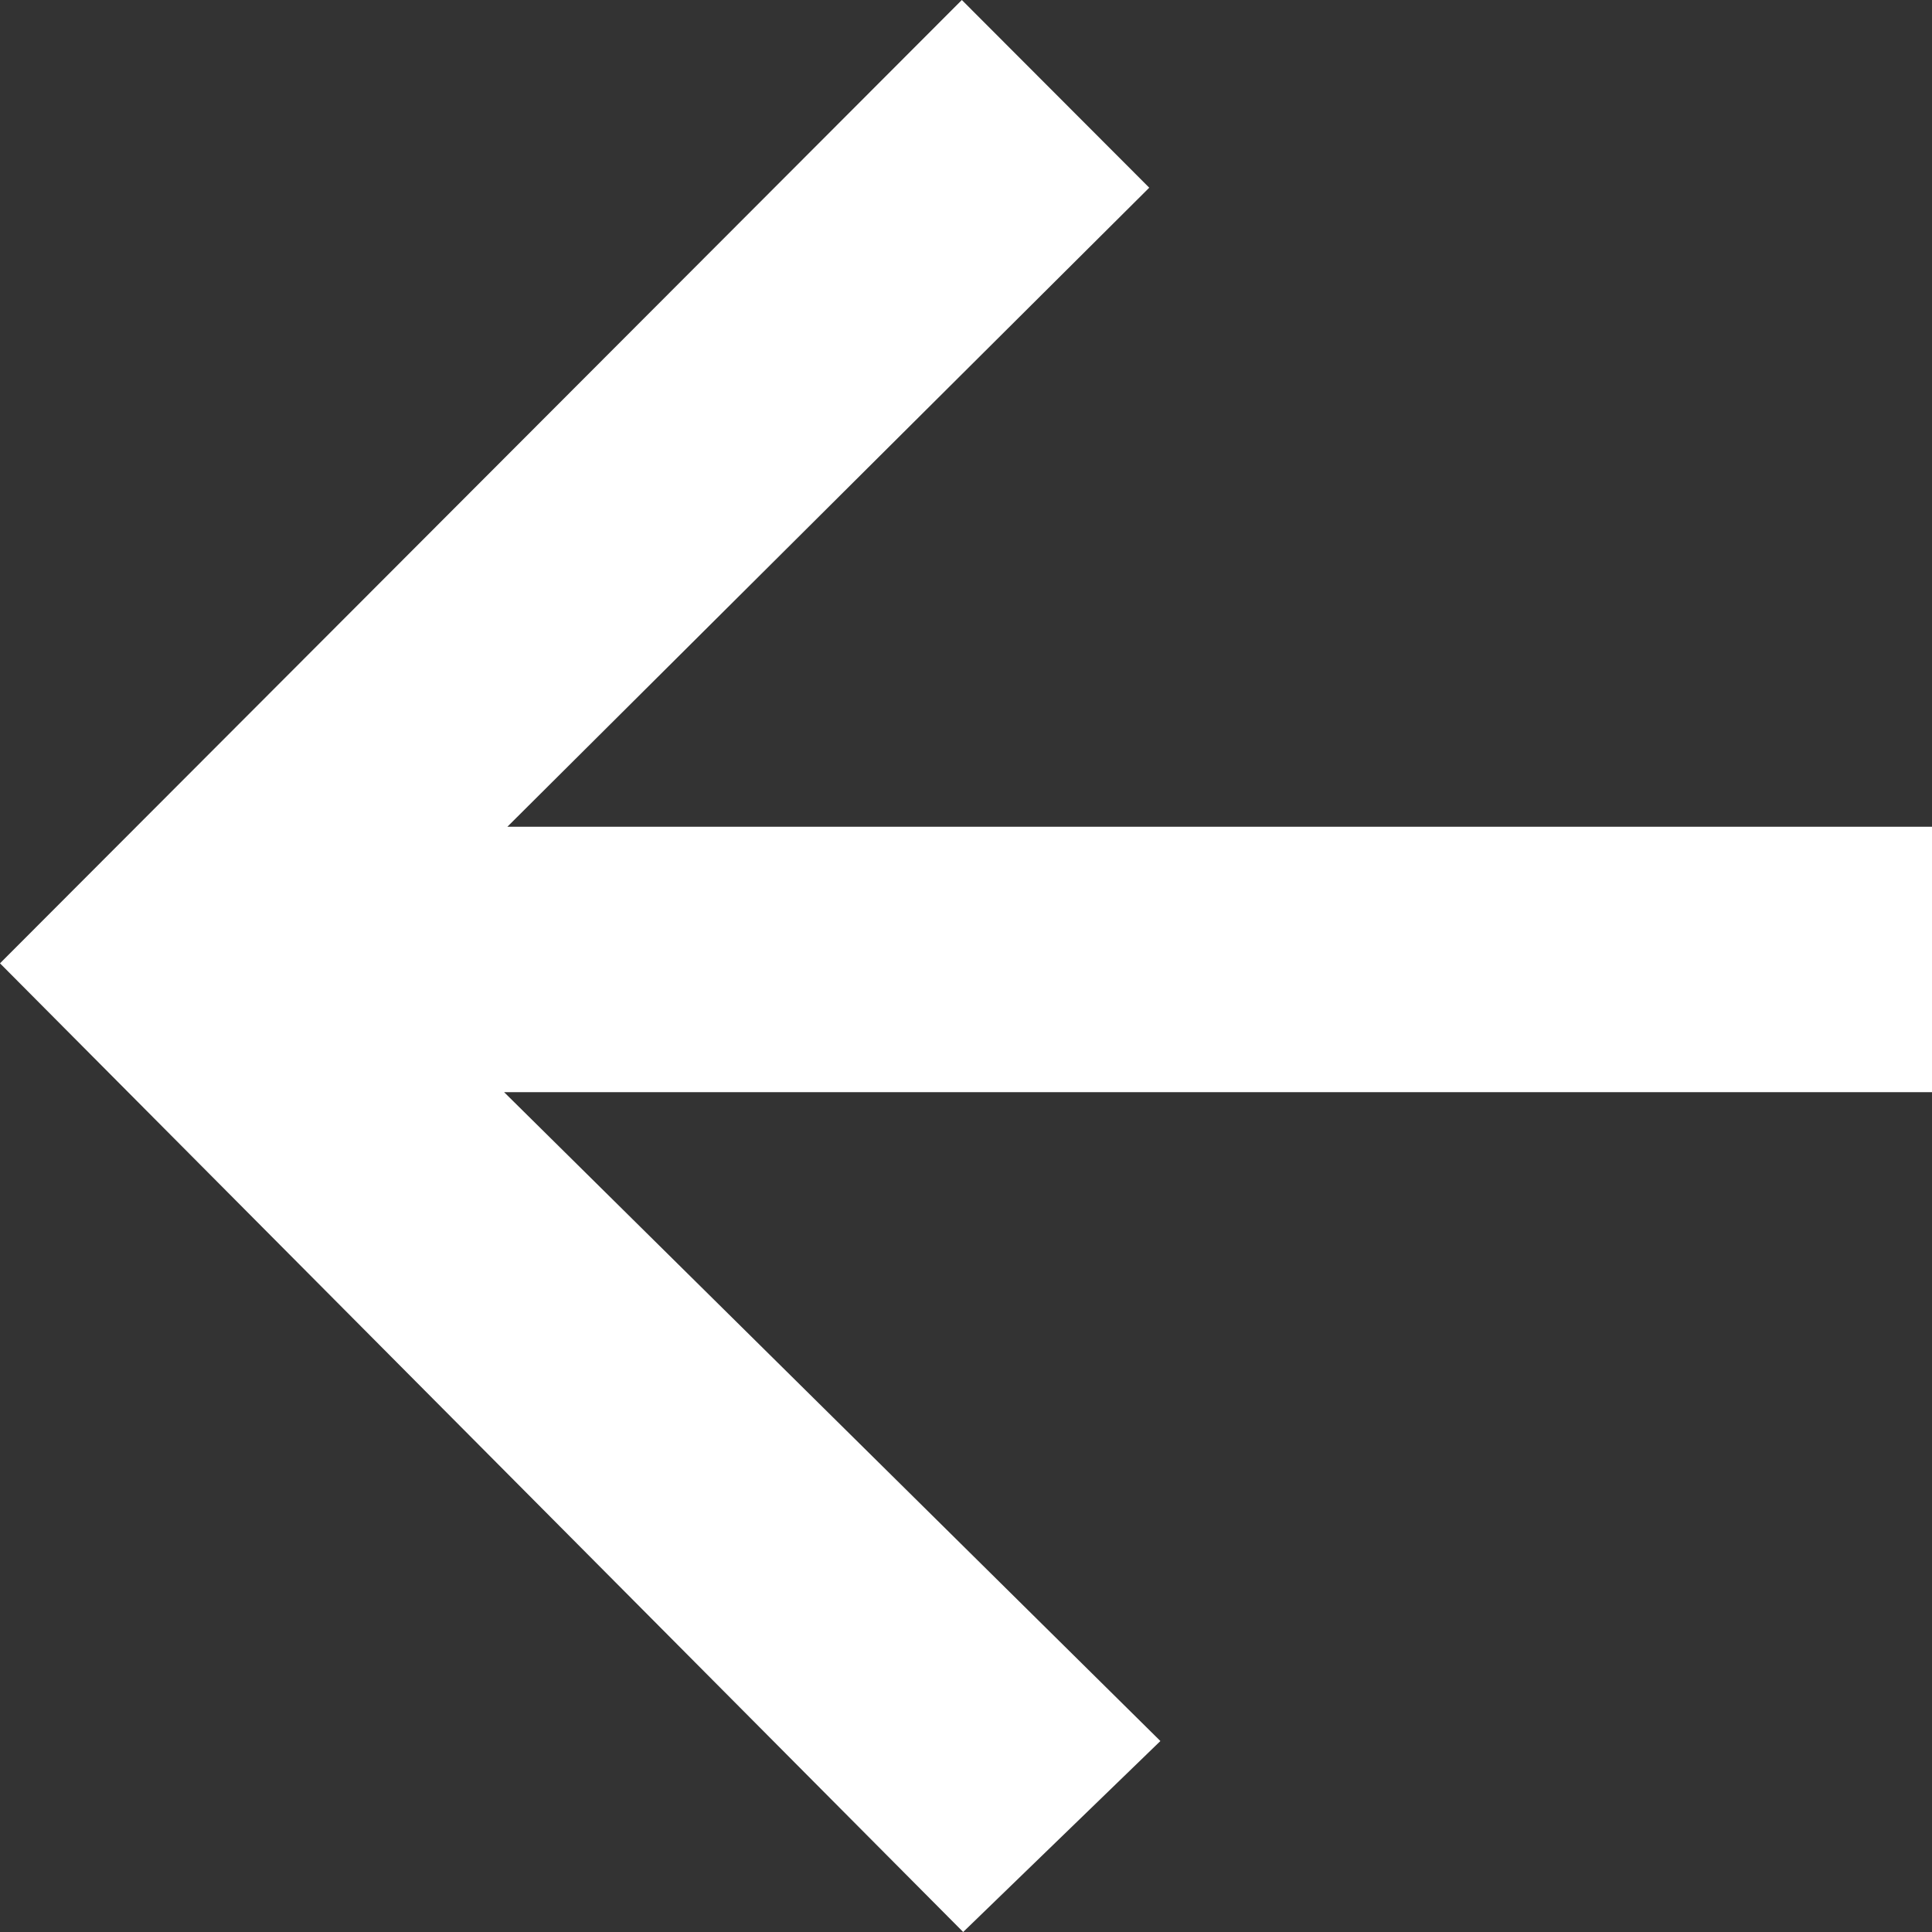 <svg xmlns="http://www.w3.org/2000/svg" width="13" height="13" viewBox="0 0 13 13">
  <rect x="0" y="0" width="13" height="13" fill="#333333" stroke="none"/>
  <path id="Path_7" data-name="Path 7" d="M5.267,12.237l4.319-4.3H0V6.151H9.608L5.192,1.785,6.519.5,13,7.018,6.528,13.5Z" transform="translate(13 13.5) rotate(180)" fill="#fff"/>
</svg>
